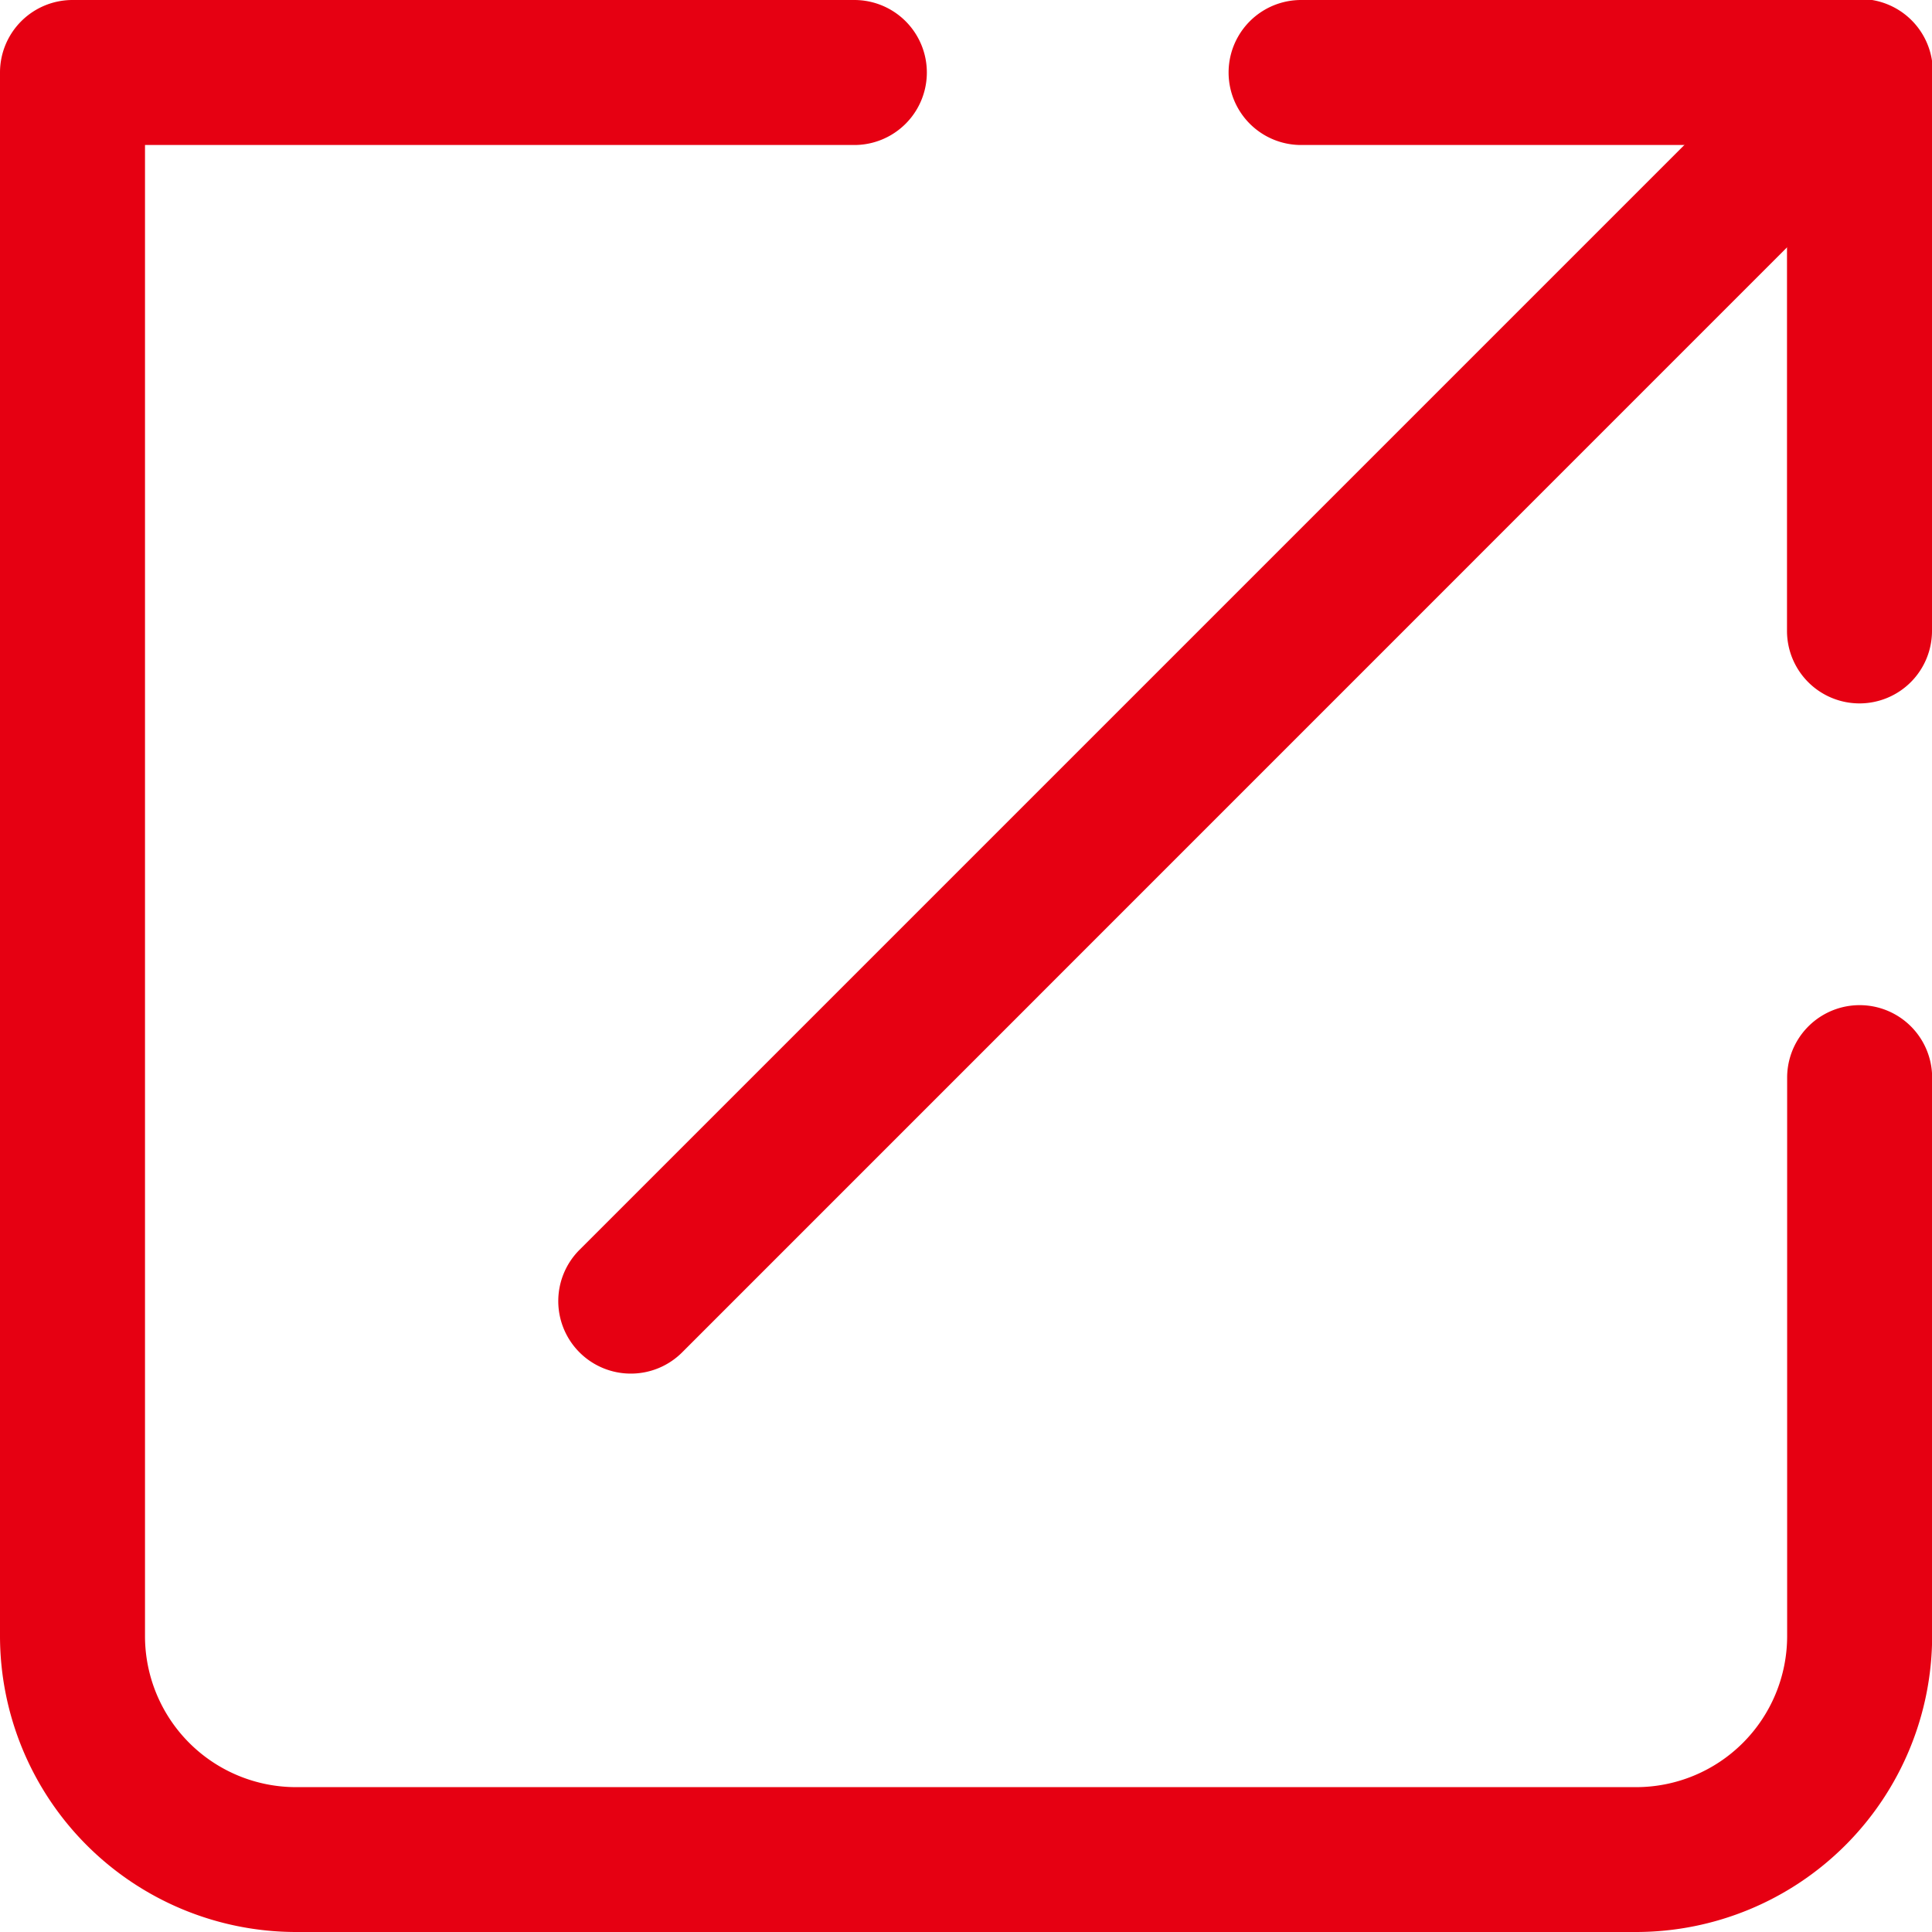 <svg xmlns="http://www.w3.org/2000/svg" width="13.324" height="13.324" viewBox="0 0 13.324 13.324"><g transform="translate(-564.338 -794.338)"><path d="M14.784,16.824H5.541A2.043,2.043,0,0,1,3.5,14.784V4A.5.5,0,0,1,4,3.5H9.392a.5.5,0,0,1,0,1H4.5V14.784a1.042,1.042,0,0,0,1.041,1.041h9.243a1.042,1.042,0,0,0,1.041-1.041V10.932a.5.5,0,1,1,1,0v3.851A2.043,2.043,0,0,1,14.784,16.824Z" transform="translate(560.838 790.838)" fill="#e60012"/><path d="M9,12.973a.5.5,0,0,1-.354-.854l8.473-8.473a.5.5,0,1,1,.707.707L9.354,12.826A.5.5,0,0,1,9,12.973Z" transform="translate(559.689 790.838)" fill="#e60012"/><path d="M18.851,8.351a.5.5,0,0,1-.5-.5V4.5H15a.5.5,0,1,1,0-1h3.851a.5.5,0,0,1,.5.5V7.851A.5.5,0,0,1,18.851,8.351Z" transform="translate(558.311 790.838)" fill="#e60012"/></g></svg>